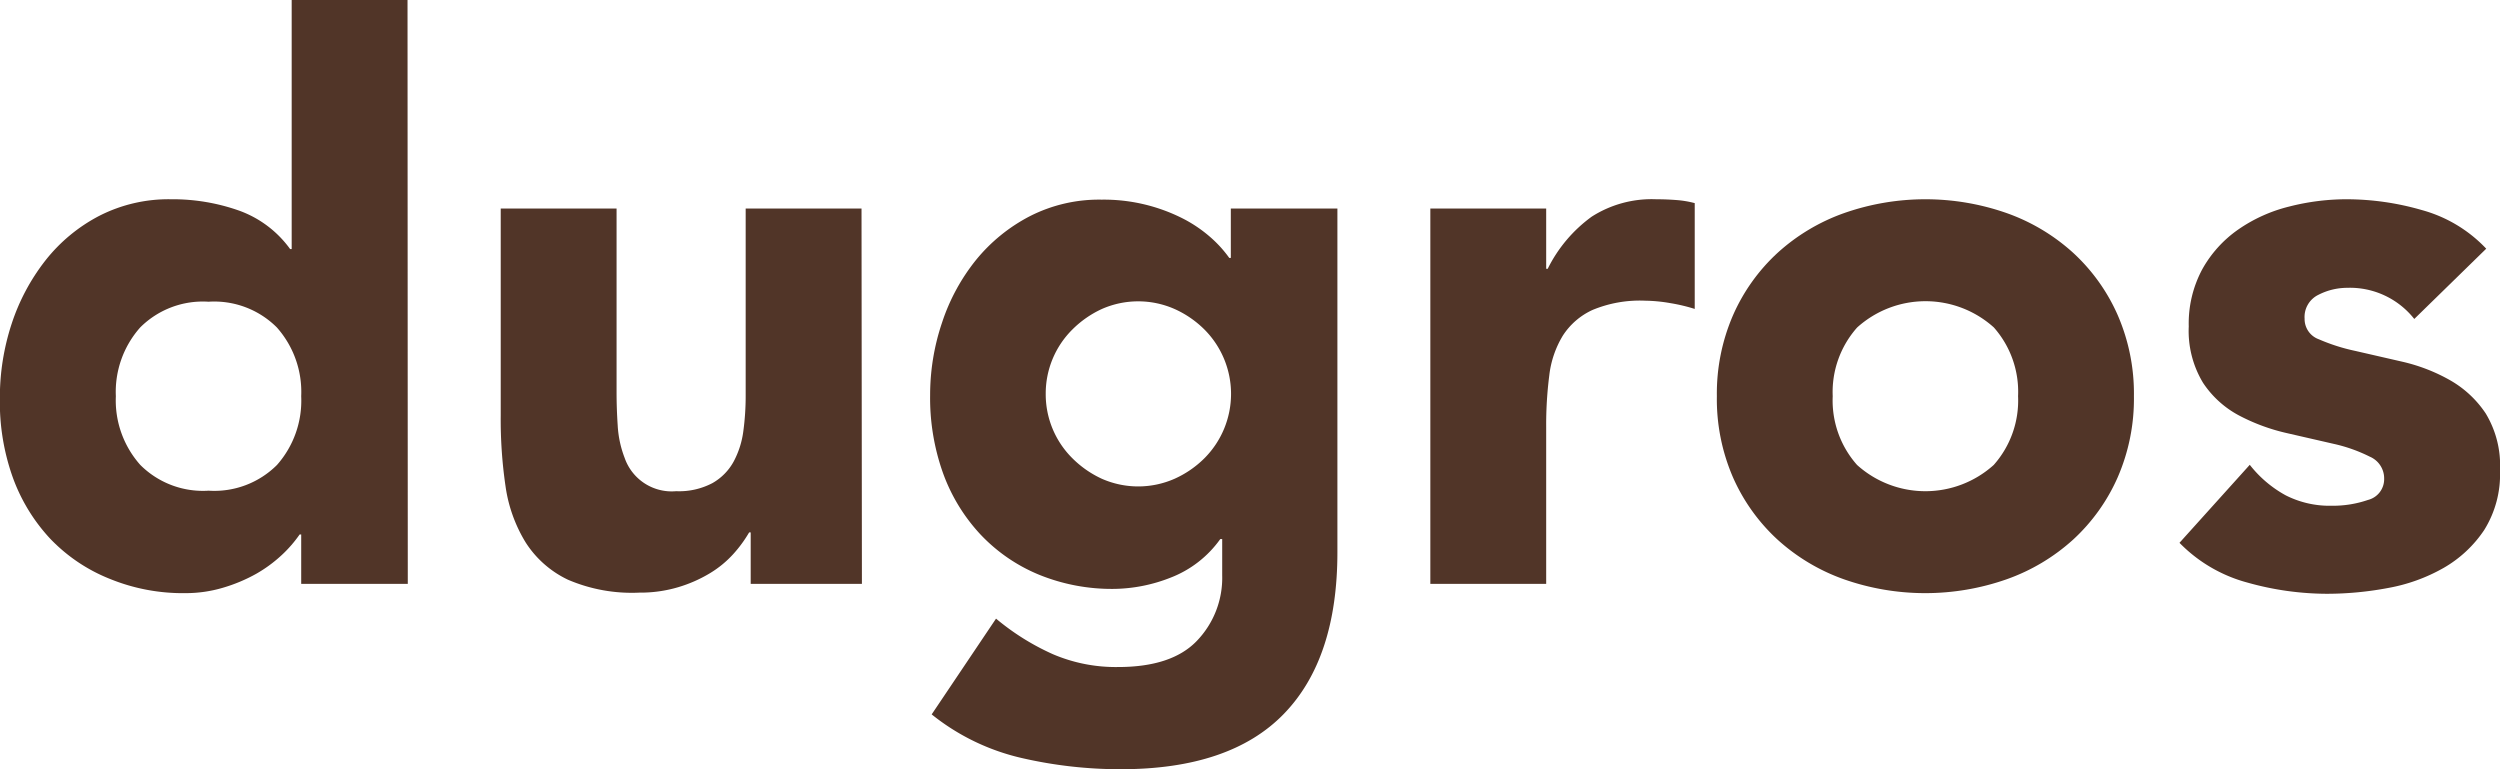 <svg xmlns="http://www.w3.org/2000/svg" viewBox="0 0 194.22 59.76"><path d="M31.78,46H23.5V42.16h-.12A9.94,9.94,0,0,1,22,43.75a10.67,10.67,0,0,1-2,1.47,12.49,12.49,0,0,1-2.58,1.08,10.14,10.14,0,0,1-2.91.42,15,15,0,0,1-5.88-1.11A13.11,13.11,0,0,1,4,42.49a13.91,13.91,0,0,1-2.91-4.77,17.36,17.36,0,0,1-1-6.06A18.38,18.38,0,0,1,1,25.81a16.1,16.1,0,0,1,2.64-4.95,12.9,12.9,0,0,1,4.17-3.45,11.83,11.83,0,0,1,5.58-1.29,15.46,15.46,0,0,1,5.25.87,8.4,8.4,0,0,1,4,3h.12V.64h9ZM23.5,31.42a7.54,7.54,0,0,0-1.89-5.34,6.88,6.88,0,0,0-5.31-2,6.88,6.88,0,0,0-5.31,2A7.54,7.54,0,0,0,9.1,31.42,7.54,7.54,0,0,0,11,36.76a6.88,6.88,0,0,0,5.31,2,6.88,6.88,0,0,0,5.31-2A7.54,7.54,0,0,0,23.5,31.42Z" transform="translate(-0.1 -0.64)" style="fill:#513528"/><path d="M67.06,46H58.42V42H58.3a10,10,0,0,1-1.23,1.68,8.07,8.07,0,0,1-1.83,1.5,10.63,10.63,0,0,1-2.46,1.08,10.26,10.26,0,0,1-3,.42,12.59,12.59,0,0,1-5.55-1,7.94,7.94,0,0,1-3.3-2.91,11.41,11.41,0,0,1-1.56-4.38A35.77,35.77,0,0,1,39,32.92V16.84h9V31.12q0,1.26.09,2.61a8.23,8.23,0,0,0,.54,2.49,3.87,3.87,0,0,0,4,2.58,5.56,5.56,0,0,0,2.82-.63,4.29,4.29,0,0,0,1.65-1.68,6.87,6.87,0,0,0,.75-2.37,20.42,20.42,0,0,0,.18-2.76V16.84h9Z" transform="translate(-0.1 -0.64)" style="fill:#513528"/><path d="M104,43.54q0,8.28-4.17,12.57T87.16,60.4a34.13,34.13,0,0,1-7.68-.87,17.38,17.38,0,0,1-7-3.39l5-7.44a18.83,18.83,0,0,0,4.41,2.76,12.41,12.41,0,0,0,5.07,1q4.14,0,6.09-2a7.06,7.06,0,0,0,2-5.13V42.52H94.9a8.48,8.48,0,0,1-3.87,3,12.37,12.37,0,0,1-4.35.87,15,15,0,0,1-5.88-1.11,13.11,13.11,0,0,1-4.53-3.12,13.91,13.91,0,0,1-2.91-4.77,17.36,17.36,0,0,1-1-6.06,17.55,17.55,0,0,1,.93-5.64,15.41,15.41,0,0,1,2.64-4.86,13.25,13.25,0,0,1,4.17-3.39,11.83,11.83,0,0,1,5.58-1.29A13.57,13.57,0,0,1,92,17.62a10.48,10.48,0,0,1,2.16,1.47,9.32,9.32,0,0,1,1.44,1.59h.12V16.84H104ZM81.34,31.24a7,7,0,0,0,2.07,5,7.92,7.92,0,0,0,2.28,1.59,7,7,0,0,0,5.67,0,7.8,7.8,0,0,0,2.31-1.59,7.08,7.08,0,0,0,0-10,7.8,7.8,0,0,0-2.31-1.59,7,7,0,0,0-5.67,0,7.92,7.92,0,0,0-2.28,1.59,7,7,0,0,0-2.07,5Z" transform="translate(-0.1 -0.64)" style="fill:#513528"/><path d="M111.22,16.84h9v4.68h.12a11.06,11.06,0,0,1,3.42-4.05,8.65,8.65,0,0,1,5-1.35q.78,0,1.56.06a7.72,7.72,0,0,1,1.44.24v8.22a13.59,13.59,0,0,0-1.89-.45A12.24,12.24,0,0,0,127.9,24a9.56,9.56,0,0,0-4.08.72,5.42,5.42,0,0,0-2.31,2,7.64,7.64,0,0,0-1.05,3.09,30.09,30.09,0,0,0-.24,4V46h-9Z" transform="translate(-0.1 -0.64)" style="fill:#513528"/><path d="M133.48,31.42a15.28,15.28,0,0,1,1.26-6.3,14.5,14.5,0,0,1,3.45-4.83,15.24,15.24,0,0,1,5.16-3.09,19.09,19.09,0,0,1,12.66,0,15.24,15.24,0,0,1,5.16,3.09,14.5,14.5,0,0,1,3.45,4.83,15.28,15.28,0,0,1,1.26,6.3,15.28,15.28,0,0,1-1.26,6.3,14.5,14.5,0,0,1-3.45,4.83A15.24,15.24,0,0,1,156,45.64a19.09,19.09,0,0,1-12.66,0,15.24,15.24,0,0,1-5.16-3.09,14.5,14.5,0,0,1-3.45-4.83A15.28,15.28,0,0,1,133.48,31.42Zm9,0a7.54,7.54,0,0,0,1.89,5.34,7.93,7.93,0,0,0,10.62,0,7.54,7.54,0,0,0,1.89-5.34A7.54,7.54,0,0,0,155,26.08a7.93,7.93,0,0,0-10.62,0A7.54,7.54,0,0,0,142.48,31.42Z" transform="translate(-0.1 -0.64)" style="fill:#513528"/><path d="M187.66,25.42A6.37,6.37,0,0,0,182.44,23a4.91,4.91,0,0,0-2.22.54,1.91,1.91,0,0,0-1.08,1.86A1.67,1.67,0,0,0,180.25,27a14.68,14.68,0,0,0,2.82.9l3.66.84a13.75,13.75,0,0,1,3.66,1.41,8.19,8.19,0,0,1,2.82,2.61,7.79,7.79,0,0,1,1.11,4.41,8.17,8.17,0,0,1-1.23,4.65,9.43,9.43,0,0,1-3.15,2.94,13.55,13.55,0,0,1-4.32,1.56,25.68,25.68,0,0,1-4.74.45,22.93,22.93,0,0,1-6.18-.87,11.55,11.55,0,0,1-5.28-3.09l5.46-6.06a9.06,9.06,0,0,0,2.79,2.37,7.52,7.52,0,0,0,3.57.81,8.34,8.34,0,0,0,2.82-.45,1.66,1.66,0,0,0,1.26-1.65,1.83,1.83,0,0,0-1.11-1.71,12.15,12.15,0,0,0-2.82-1l-3.66-.84a15.12,15.12,0,0,1-3.66-1.35,7.66,7.66,0,0,1-2.82-2.55A7.79,7.79,0,0,1,170.14,26a8.89,8.89,0,0,1,1.05-4.44A9.22,9.22,0,0,1,174,18.46a11.94,11.94,0,0,1,3.93-1.77,18,18,0,0,1,4.5-.57,21.11,21.11,0,0,1,5.82.84,10.79,10.79,0,0,1,5,3Z" transform="translate(-0.1 -0.64)" style="fill:#513528"/></svg>